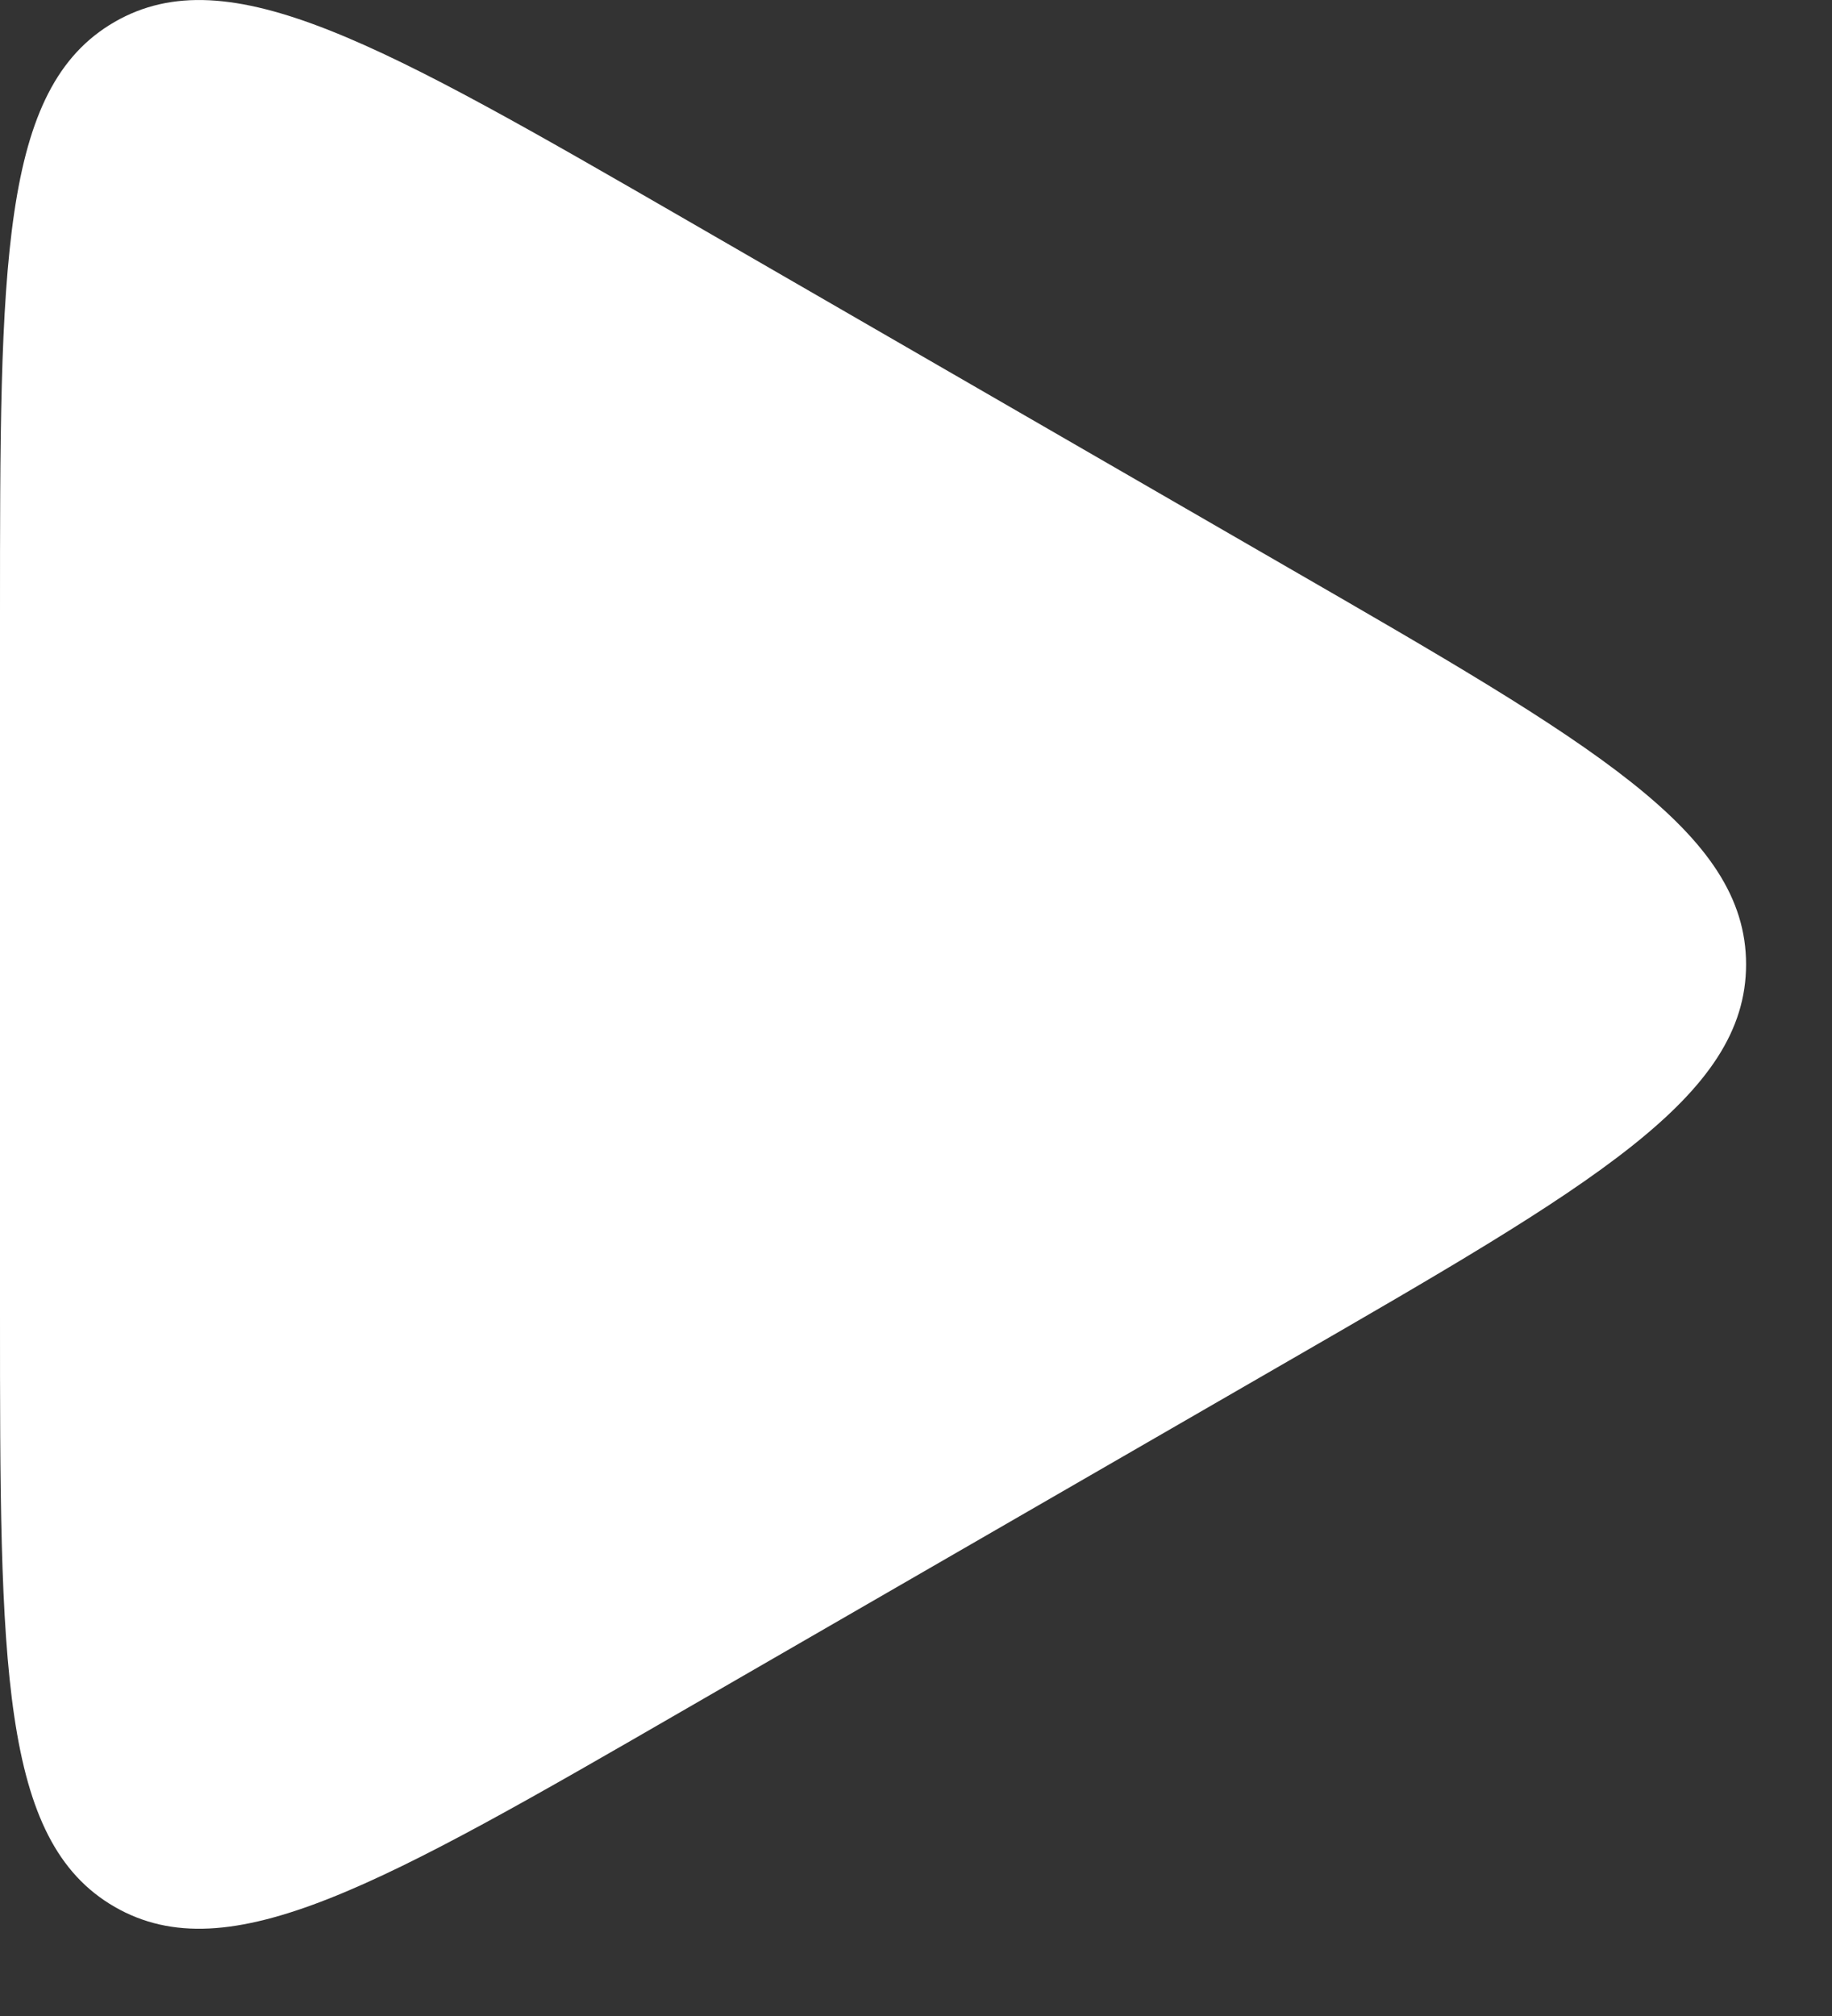 <?xml version="1.0" encoding="UTF-8"?> <svg xmlns="http://www.w3.org/2000/svg" width="10" height="11" viewBox="0 0 10 11" fill="none"><rect x="0" y="0" width="10" height="11" fill="#333333" stroke="none"/><g clip-path="url(#clip0_9_297)"><path d="M7.031 3.097C8.698 4.059 9.531 4.54 9.531 5.262C9.531 5.984 8.698 6.465 7.031 7.427L3.75 9.321C2.083 10.284 1.25 10.765 0.625 10.404C5.1468e-07 10.043 5.56742e-07 9.081 6.40864e-07 7.156L8.06481e-07 3.367C8.90603e-07 1.443 9.32664e-07 0.481 0.625 0.12C1.25 -0.241 2.083 0.24 3.75 1.202L7.031 3.097Z" fill="white"></path></g><defs><clipPath id="clip0_9_297"><rect width="9.531" height="10.524" fill="white"></rect></clipPath></defs></svg> 